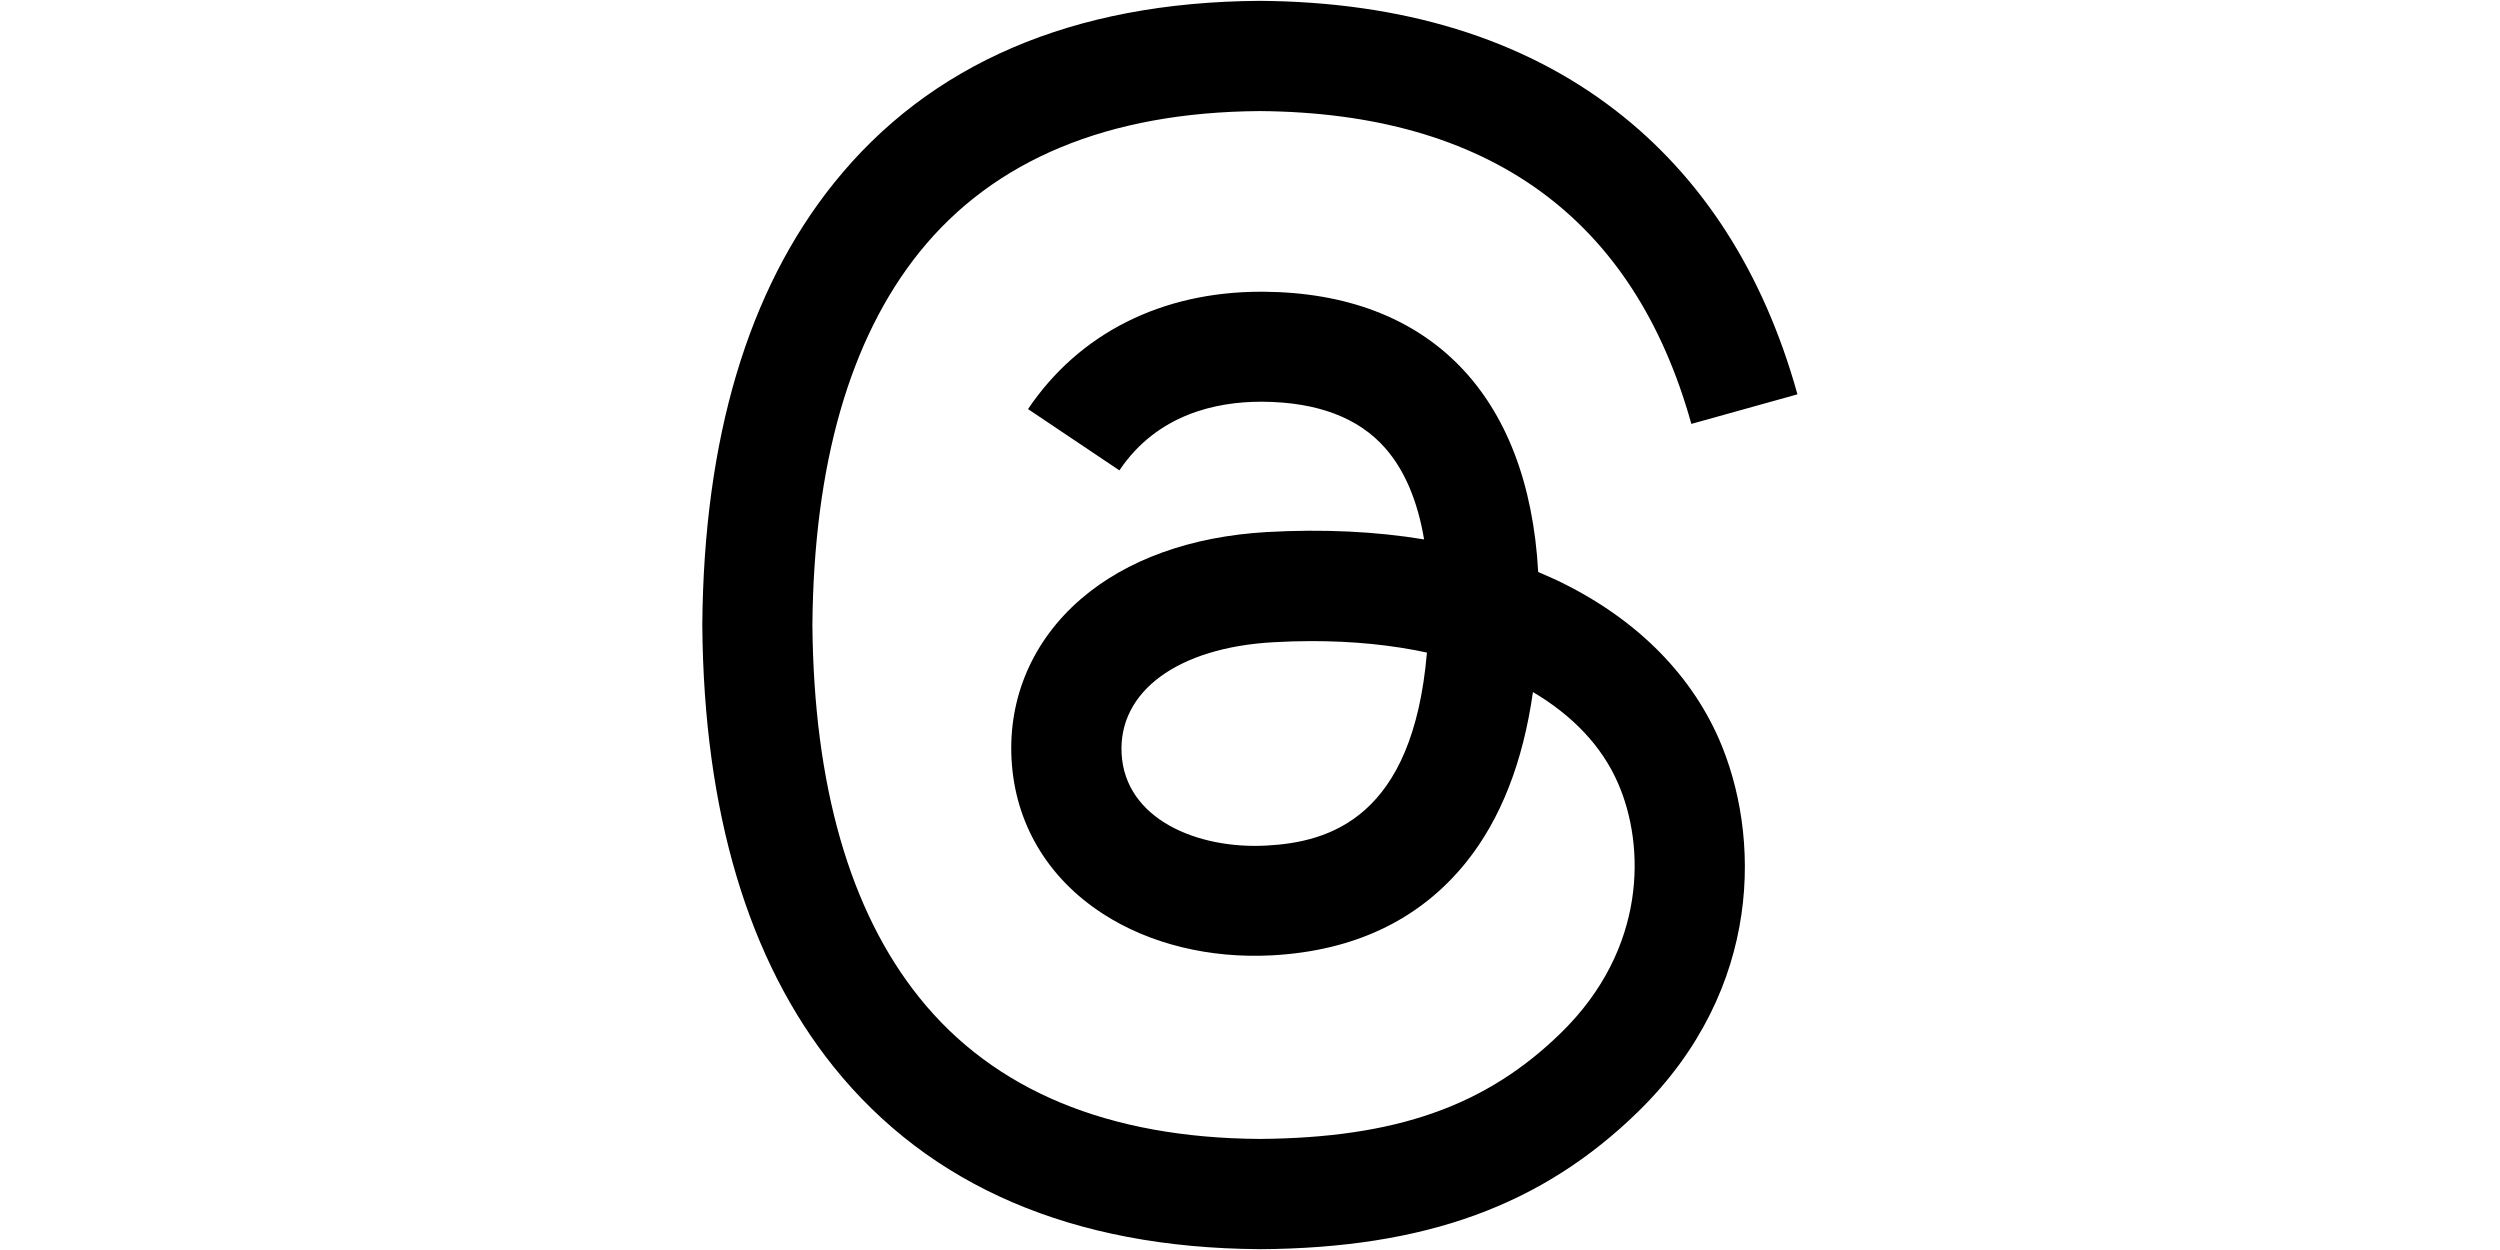 <?xml version="1.0" encoding="UTF-8"?>
<svg id="Ebene_1" xmlns="http://www.w3.org/2000/svg" version="1.1" viewBox="0 0 1000 500">
  <!-- Generator: Adobe Illustrator 29.2.1, SVG Export Plug-In . SVG Version: 2.1.0 Build 116)  -->
  <path d="M503.82,499.66h-.15c-74.5-.5-131.77-25.07-170.27-73-34.2-42.69-51.88-102.06-52.48-176.46v-.35c.6-74.45,18.28-133.77,52.53-176.46C371.9,25.4,429.22.84,503.67.34h.3c57.12.4,104.91,15.08,142.01,43.64,34.9,26.86,59.47,65.11,73,113.75l-42.44,11.83c-22.97-82.39-81.09-124.48-172.77-125.13-60.52.45-106.31,19.47-136.07,56.52-27.81,34.7-42.19,84.83-42.74,149.05.55,64.21,14.93,114.34,42.79,149.05,29.76,37.1,75.55,56.12,136.07,56.52,54.58-.4,90.68-13.13,120.69-42.54,34.25-33.55,33.65-74.75,22.67-99.81-6.44-14.78-18.18-27.06-34-36.4-3.99,28.11-12.93,50.88-26.71,68.06-18.43,22.92-44.54,35.45-77.59,37.25-25.02,1.35-49.13-4.54-67.81-16.68-22.12-14.33-35.05-36.2-36.45-61.67-1.35-24.77,8.49-47.54,27.66-64.11,18.33-15.83,44.09-25.12,74.55-26.86,22.42-1.25,43.44-.25,62.81,2.95-2.6-15.43-7.79-27.71-15.58-36.55-10.69-12.18-27.21-18.38-49.08-18.52h-.6c-17.58,0-41.44,4.84-56.62,27.46l-36.55-24.52c20.37-30.26,53.43-46.94,93.17-46.94h.9c66.46.4,106.06,41.09,110,112.1,2.25.95,4.49,1.95,6.69,2.95,31.01,14.58,53.68,36.65,65.61,63.86,16.58,37.9,18.13,99.66-32.21,148.95-38.5,37.65-85.18,54.68-151.39,55.13h-.15ZM524.69,256.44c-5.04,0-10.14.15-15.38.45-38.2,2.15-62.02,19.67-60.67,44.59,1.4,26.11,30.21,38.25,57.92,36.75,25.47-1.35,58.62-11.28,64.21-77.2-14.08-3.05-29.51-4.59-46.09-4.59Z"/>
</svg>